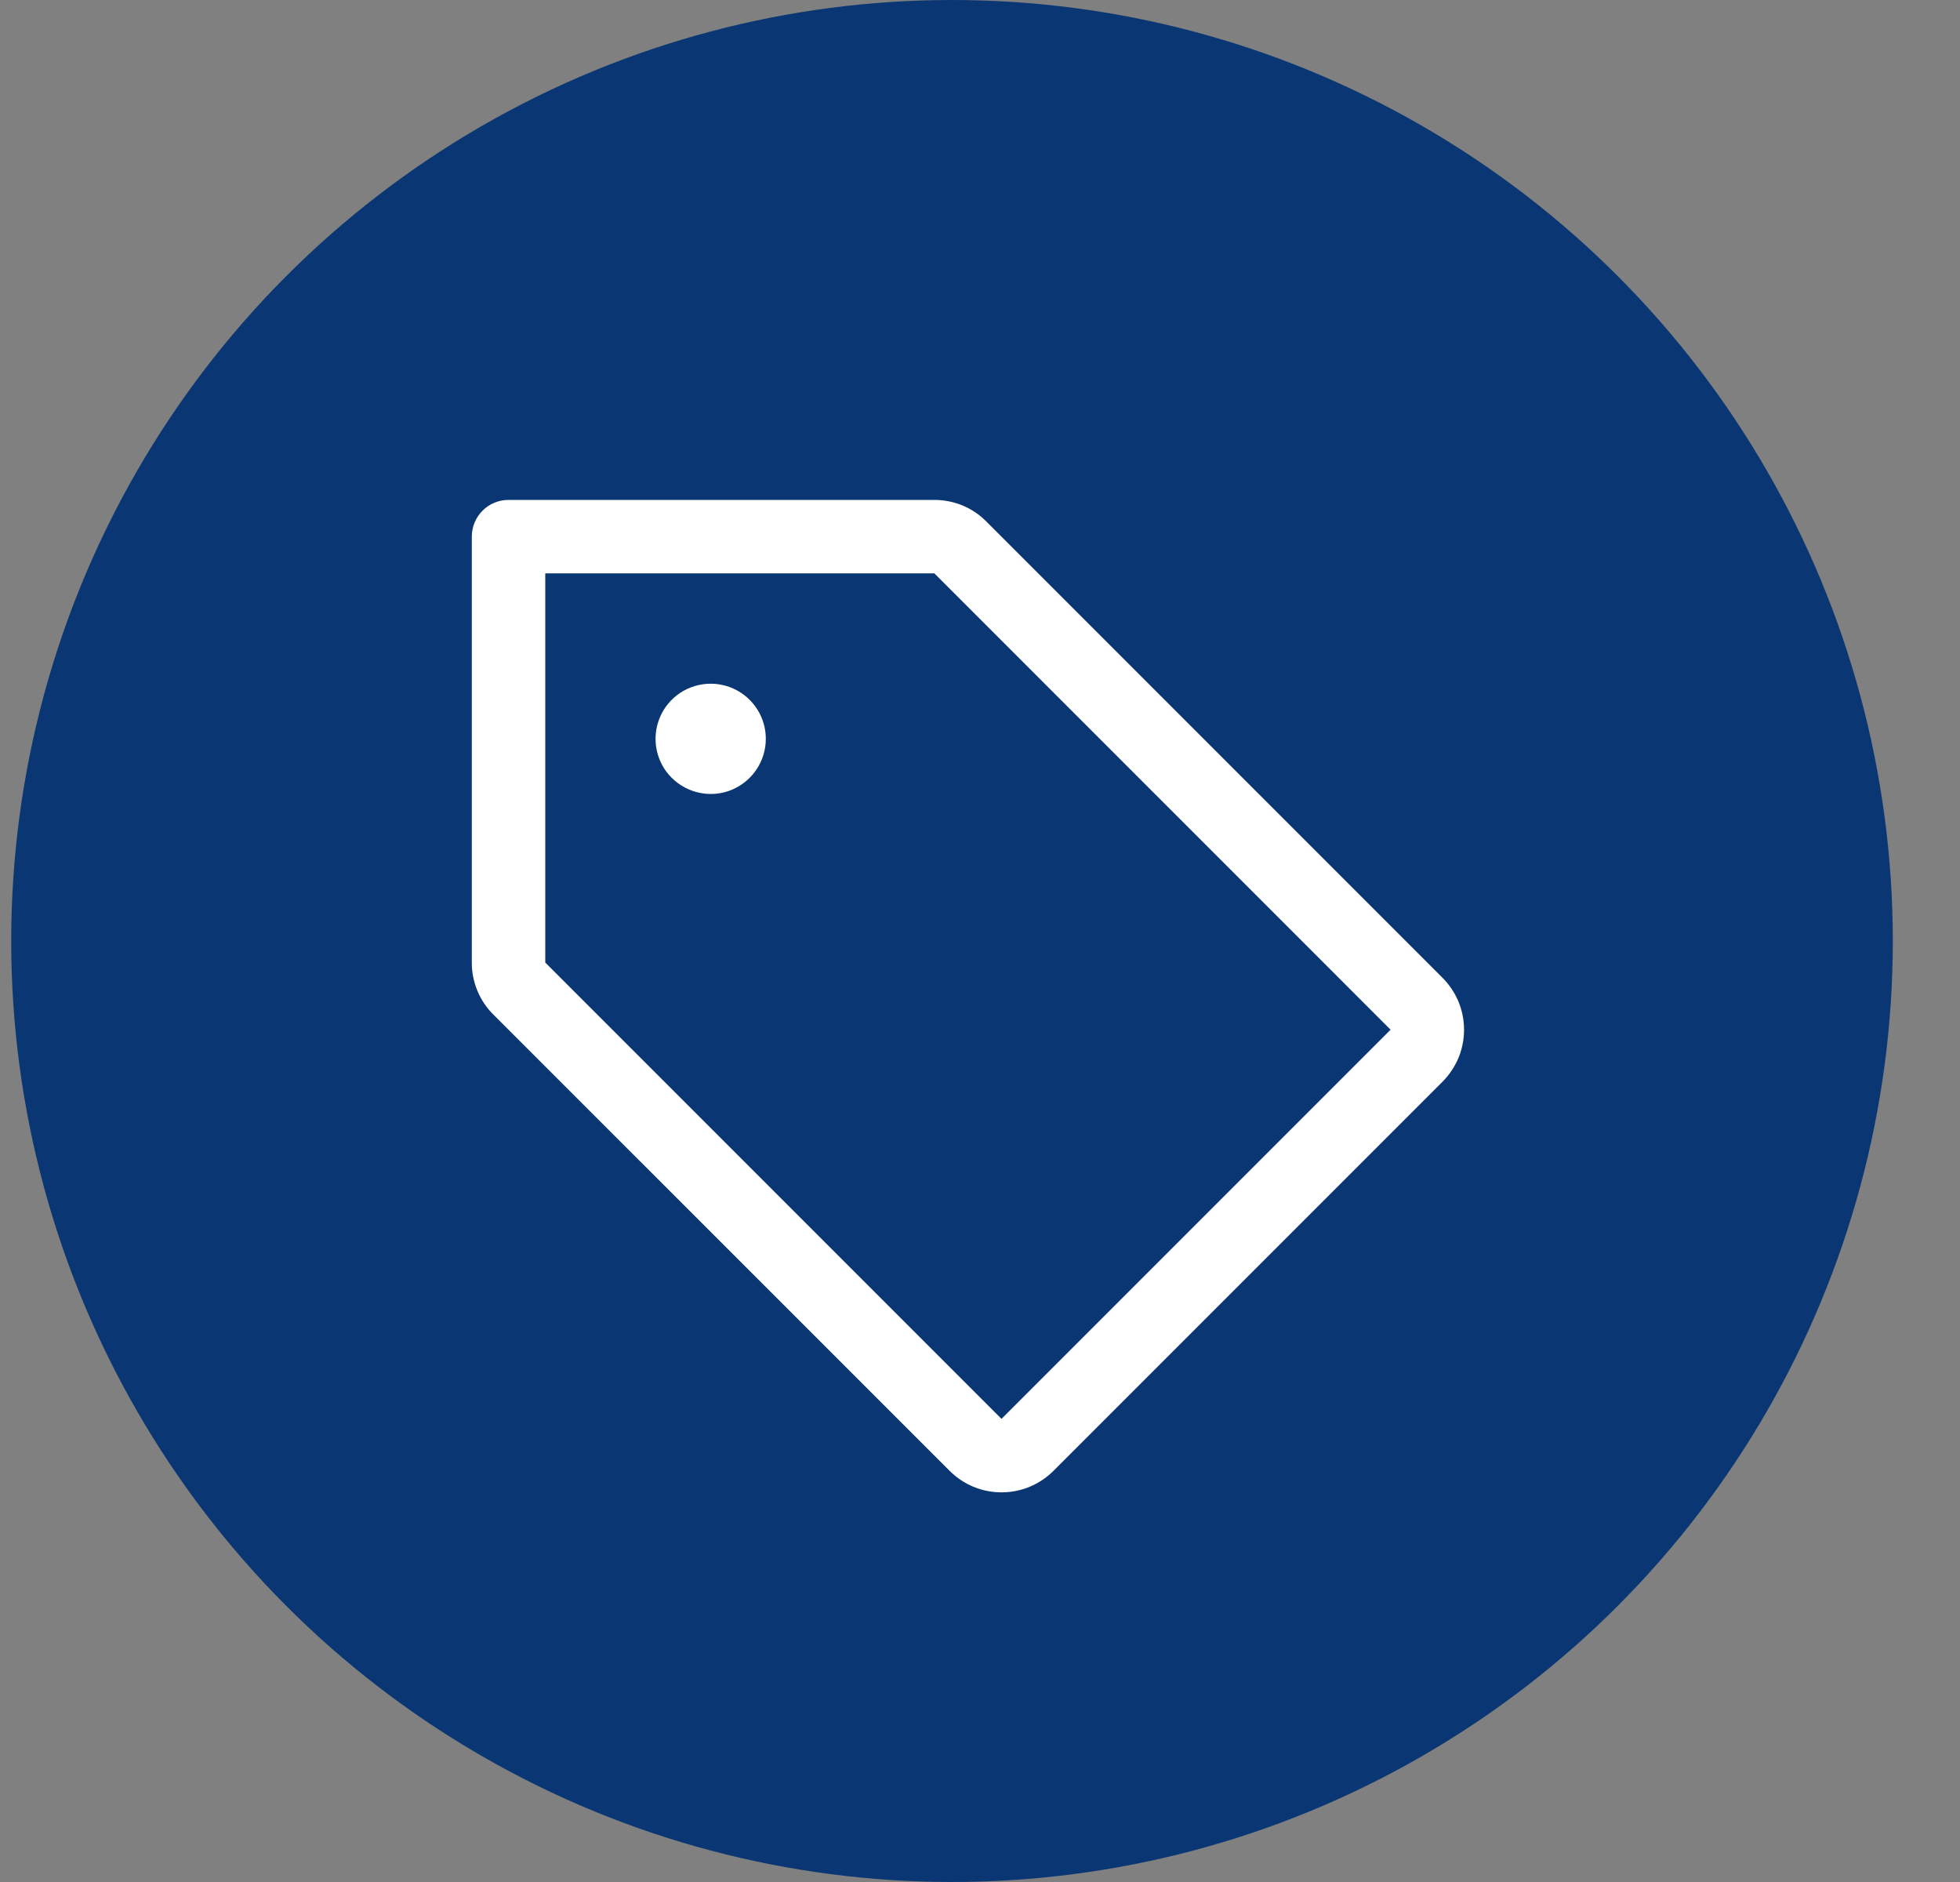 <svg width="25" height="24" viewBox="0 0 25 24" fill="none" xmlns="http://www.w3.org/2000/svg">
<rect x="0" y="0" width="25" height="24" fill="#808080" stroke="none"/>
<g clip-path="url(#clip0_5438_971)">
<circle cx="12.143" cy="12" r="12" fill="#0A3773"/>
<path d="M18.399 12.469L12.58 6.65C12.494 6.562 12.39 6.493 12.277 6.446C12.163 6.399 12.041 6.375 11.918 6.375H6.487C6.362 6.375 6.243 6.424 6.155 6.512C6.067 6.6 6.018 6.719 6.018 6.844V12.275C6.017 12.398 6.042 12.52 6.089 12.634C6.136 12.748 6.205 12.851 6.293 12.938L12.112 18.756C12.199 18.843 12.302 18.913 12.416 18.96C12.53 19.007 12.651 19.031 12.775 19.031C12.898 19.031 13.02 19.007 13.133 18.96C13.247 18.913 13.351 18.843 13.438 18.756L18.399 13.795C18.486 13.708 18.555 13.604 18.603 13.491C18.65 13.377 18.674 13.255 18.674 13.132C18.674 13.009 18.65 12.887 18.603 12.773C18.555 12.659 18.486 12.556 18.399 12.469ZM12.774 18.094L6.955 12.275V7.312H11.918L17.737 13.131L12.774 18.094ZM9.768 9.422C9.768 9.561 9.727 9.697 9.649 9.813C9.572 9.928 9.462 10.018 9.334 10.072C9.205 10.125 9.064 10.139 8.928 10.111C8.791 10.084 8.666 10.017 8.568 9.919C8.469 9.821 8.402 9.695 8.375 9.559C8.348 9.423 8.362 9.281 8.415 9.153C8.468 9.024 8.558 8.915 8.674 8.837C8.79 8.76 8.926 8.719 9.065 8.719C9.251 8.719 9.43 8.793 9.562 8.925C9.694 9.057 9.768 9.235 9.768 9.422Z" fill="white"/>
</g>
<defs>
<clipPath id="clip0_5438_971">
<rect width="24" height="24" fill="white" transform="translate(0.143)"/>
</clipPath>
</defs>
</svg>
